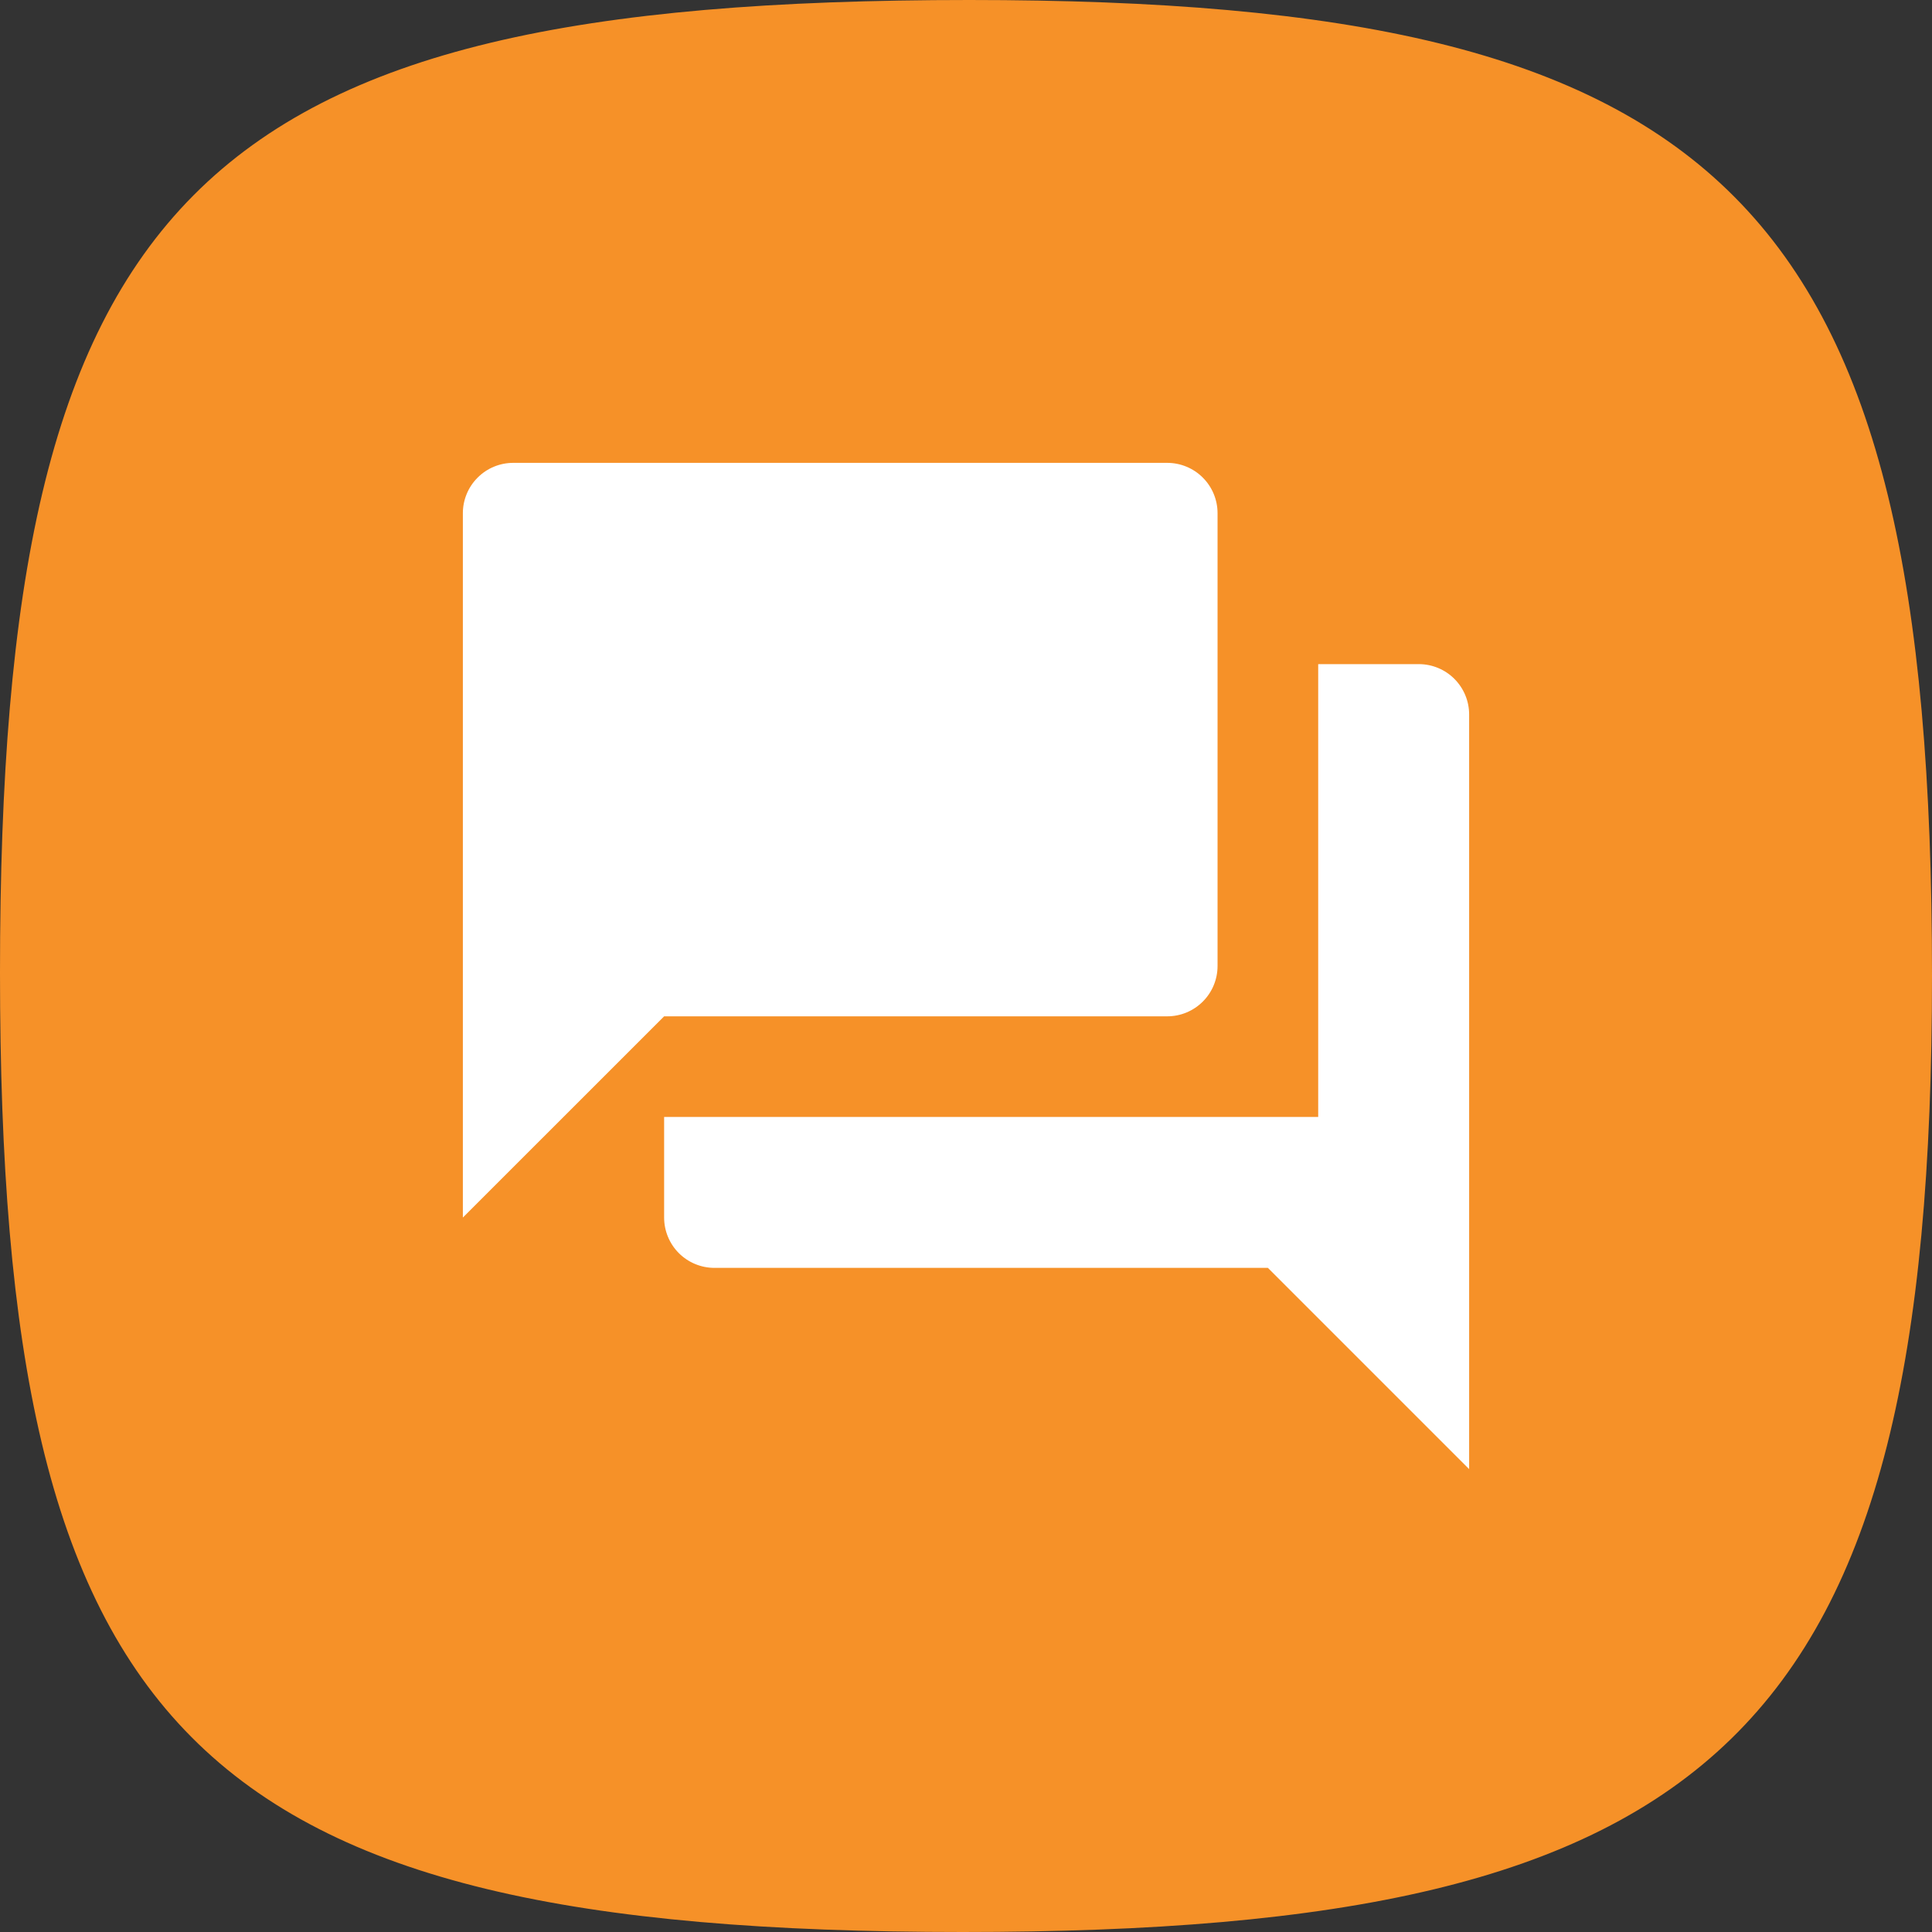 <svg width="64" height="64" viewBox="0 0 64 64" fill="none" xmlns="http://www.w3.org/2000/svg">
<rect x="0" y="0" width="64" height="64" fill="#333333" stroke="none"/>
<g clip-path="url(#clip0_1_136)">
<path d="M32.107 0C57.173 0 64 6.613 64 32.32C64 57.493 56.96 64 31.893 64C6.293 64 0 57.387 0 32.213C0 6.507 6.4 0 32.107 0Z" fill="#F69128"/>
<path d="M40.333 32V17C40.333 16.558 40.158 16.134 39.845 15.822C39.533 15.509 39.109 15.333 38.667 15.333H17C16.558 15.333 16.134 15.509 15.822 15.822C15.509 16.134 15.333 16.558 15.333 17V40.333L22 33.667H38.667C39.109 33.667 39.533 33.491 39.845 33.178C40.158 32.866 40.333 32.442 40.333 32ZM47 22H43.667V37H22V40.333C22 40.775 22.176 41.199 22.488 41.512C22.801 41.824 23.225 42 23.667 42H42L48.667 48.667V23.667C48.667 23.225 48.491 22.801 48.178 22.488C47.866 22.176 47.442 22 47 22Z" fill="white"/>
</g>
<defs>
<clipPath id="clip0_1_136">
<rect width="64" height="64" fill="white"/>
</clipPath>
</defs>
</svg>
